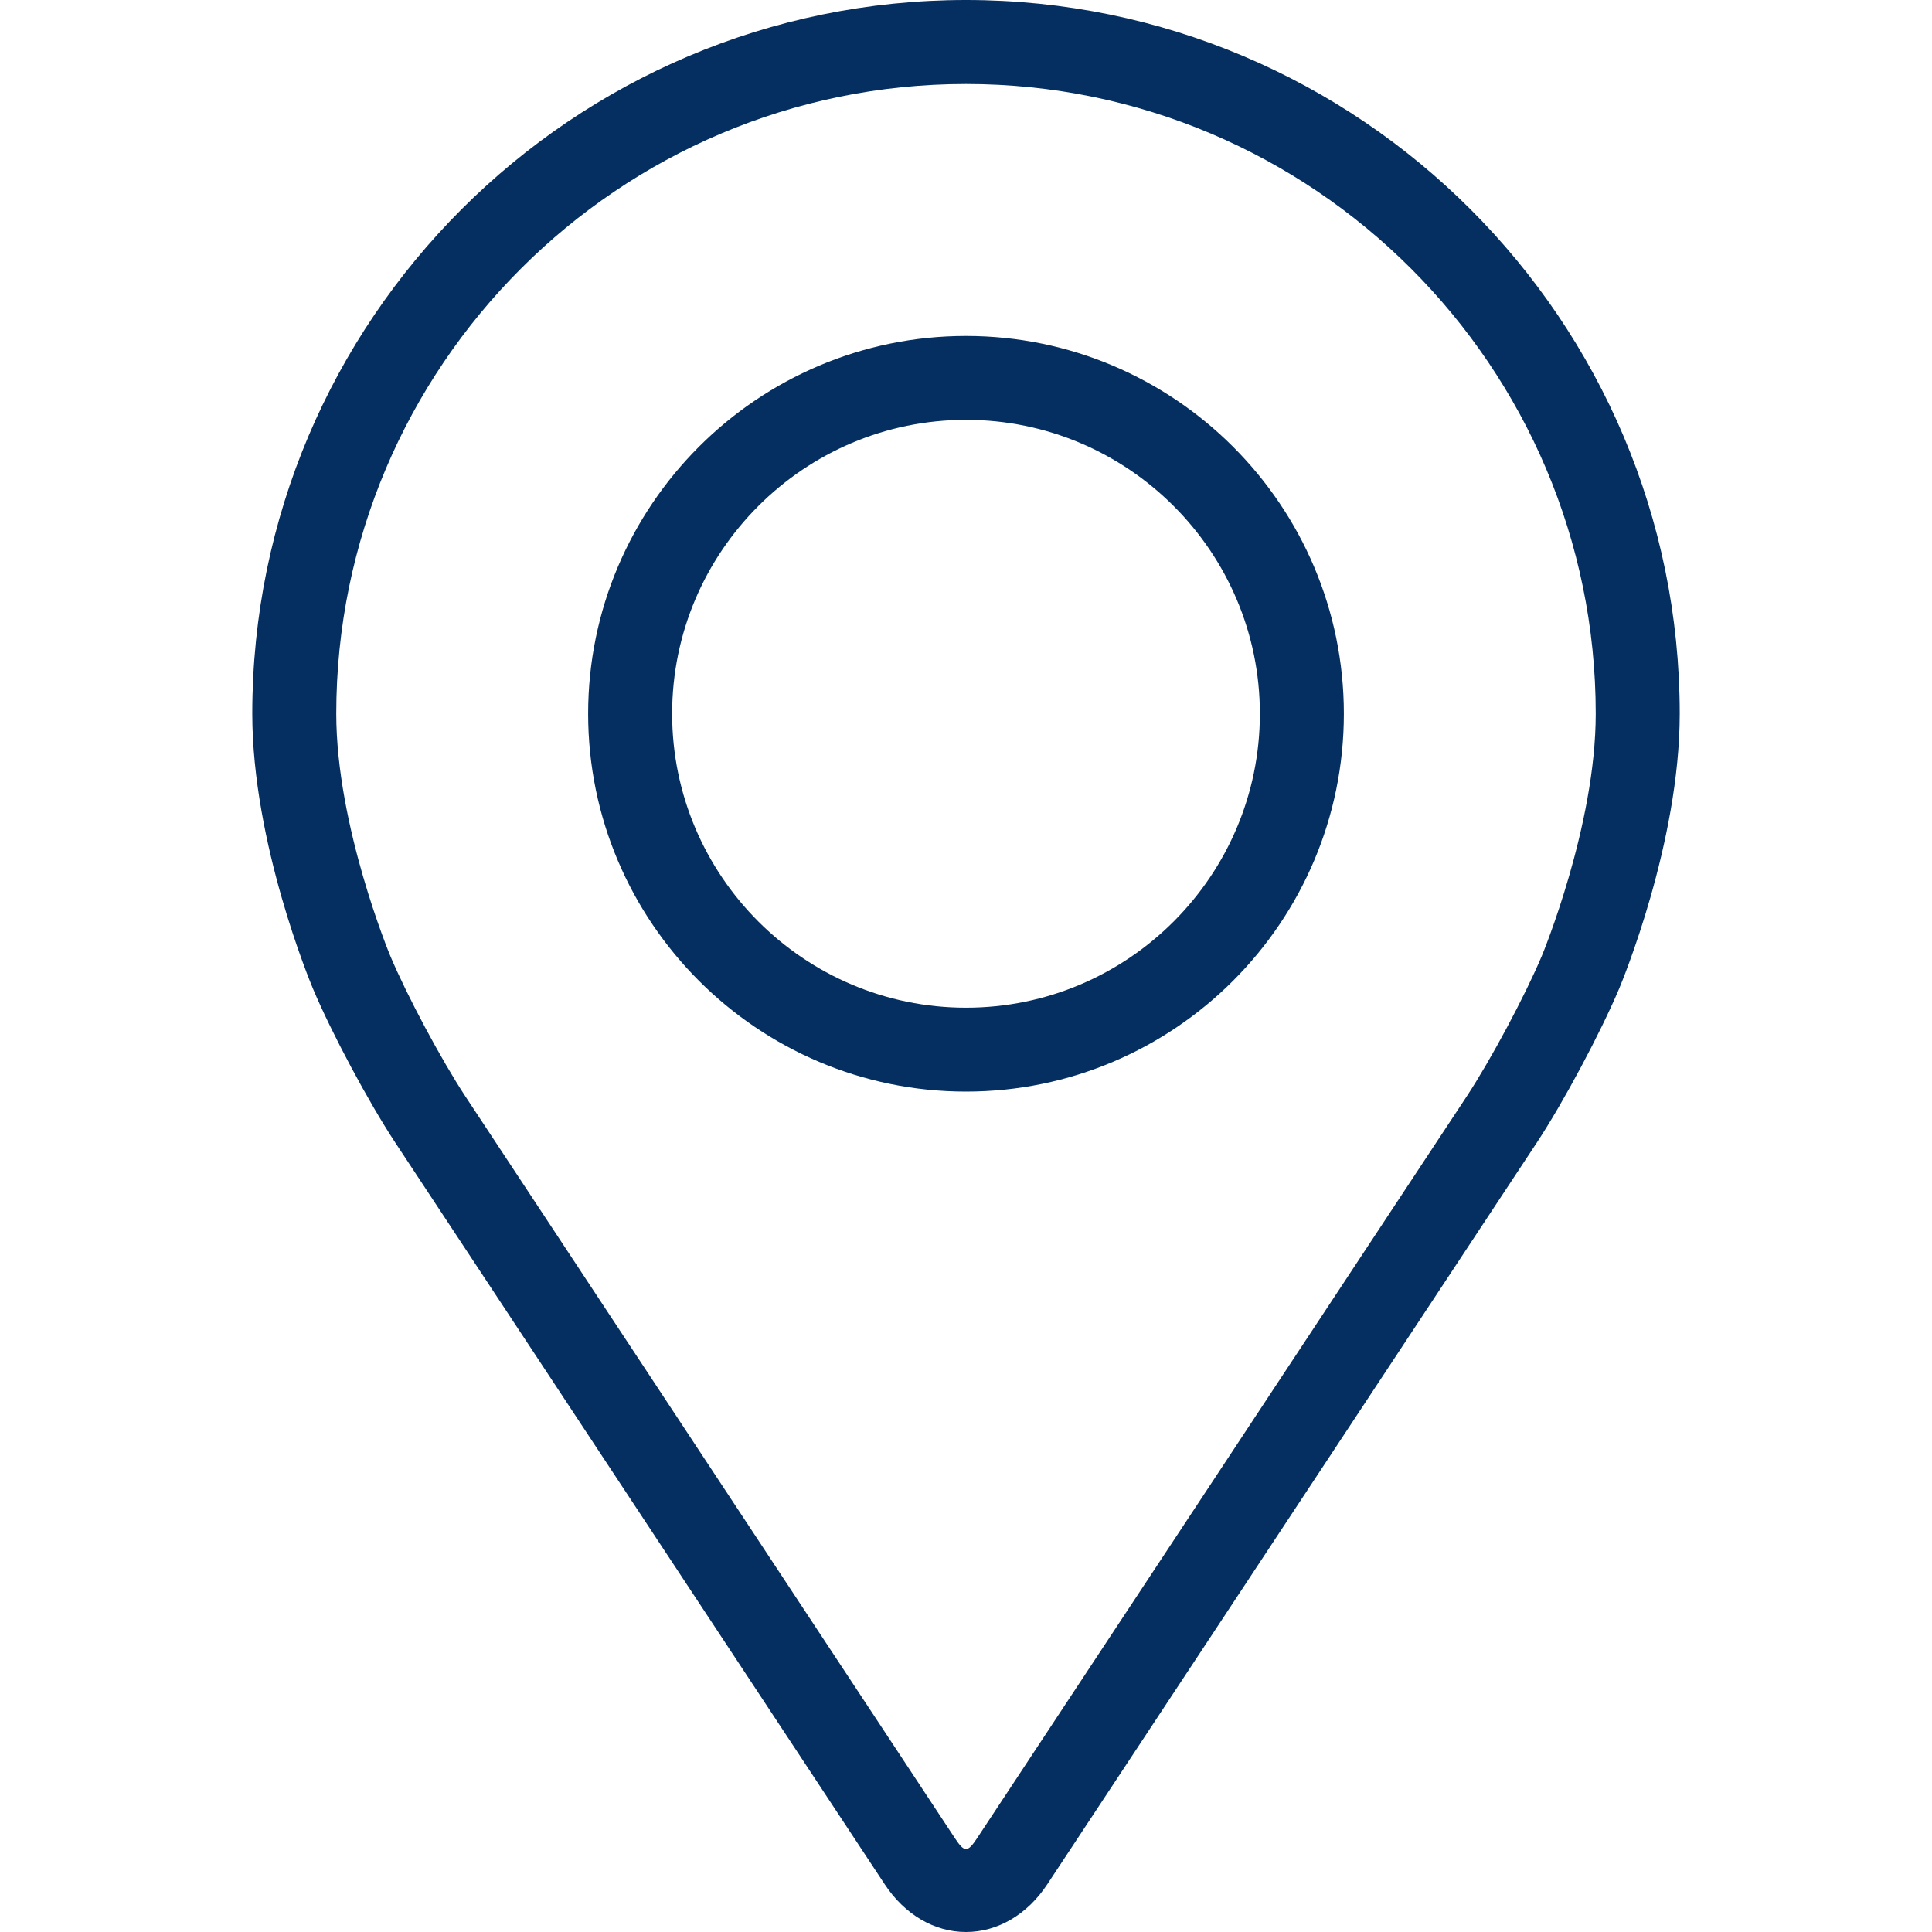 <svg width="19" height="19" viewBox="0 0 19 19" fill="none" xmlns="http://www.w3.org/2000/svg">
<path d="M9.5 0C5.63 0 2.481 3.148 2.481 7.019C2.481 8.293 3.053 9.663 3.077 9.721C3.261 10.159 3.625 10.839 3.888 11.238L8.7 18.53C8.897 18.829 9.189 19 9.5 19C9.811 19 10.103 18.829 10.3 18.53L15.113 11.238C15.376 10.839 15.739 10.159 15.924 9.721C15.948 9.663 16.519 8.293 16.519 7.019C16.519 3.148 13.37 0 9.5 0ZM15.163 9.4C14.998 9.793 14.659 10.426 14.423 10.784L9.61 18.076C9.515 18.22 9.485 18.22 9.39 18.076L4.578 10.784C4.342 10.426 4.003 9.793 3.838 9.4C3.831 9.383 3.307 8.122 3.307 7.019C3.307 3.604 6.085 0.826 9.5 0.826C12.915 0.826 15.693 3.604 15.693 7.019C15.693 8.124 15.168 9.388 15.163 9.4Z" fill="#052F60"/>
<path d="M9.5 3.304C7.451 3.304 5.784 4.971 5.784 7.019C5.784 9.068 7.451 10.735 9.5 10.735C11.549 10.735 13.216 9.068 13.216 7.019C13.216 4.971 11.549 3.304 9.5 3.304ZM9.5 9.91C7.907 9.91 6.61 8.613 6.61 7.019C6.61 5.426 7.907 4.129 9.5 4.129C11.093 4.129 12.39 5.426 12.39 7.019C12.39 8.613 11.093 9.91 9.5 9.91Z" fill="#052F60"/>
</svg>
